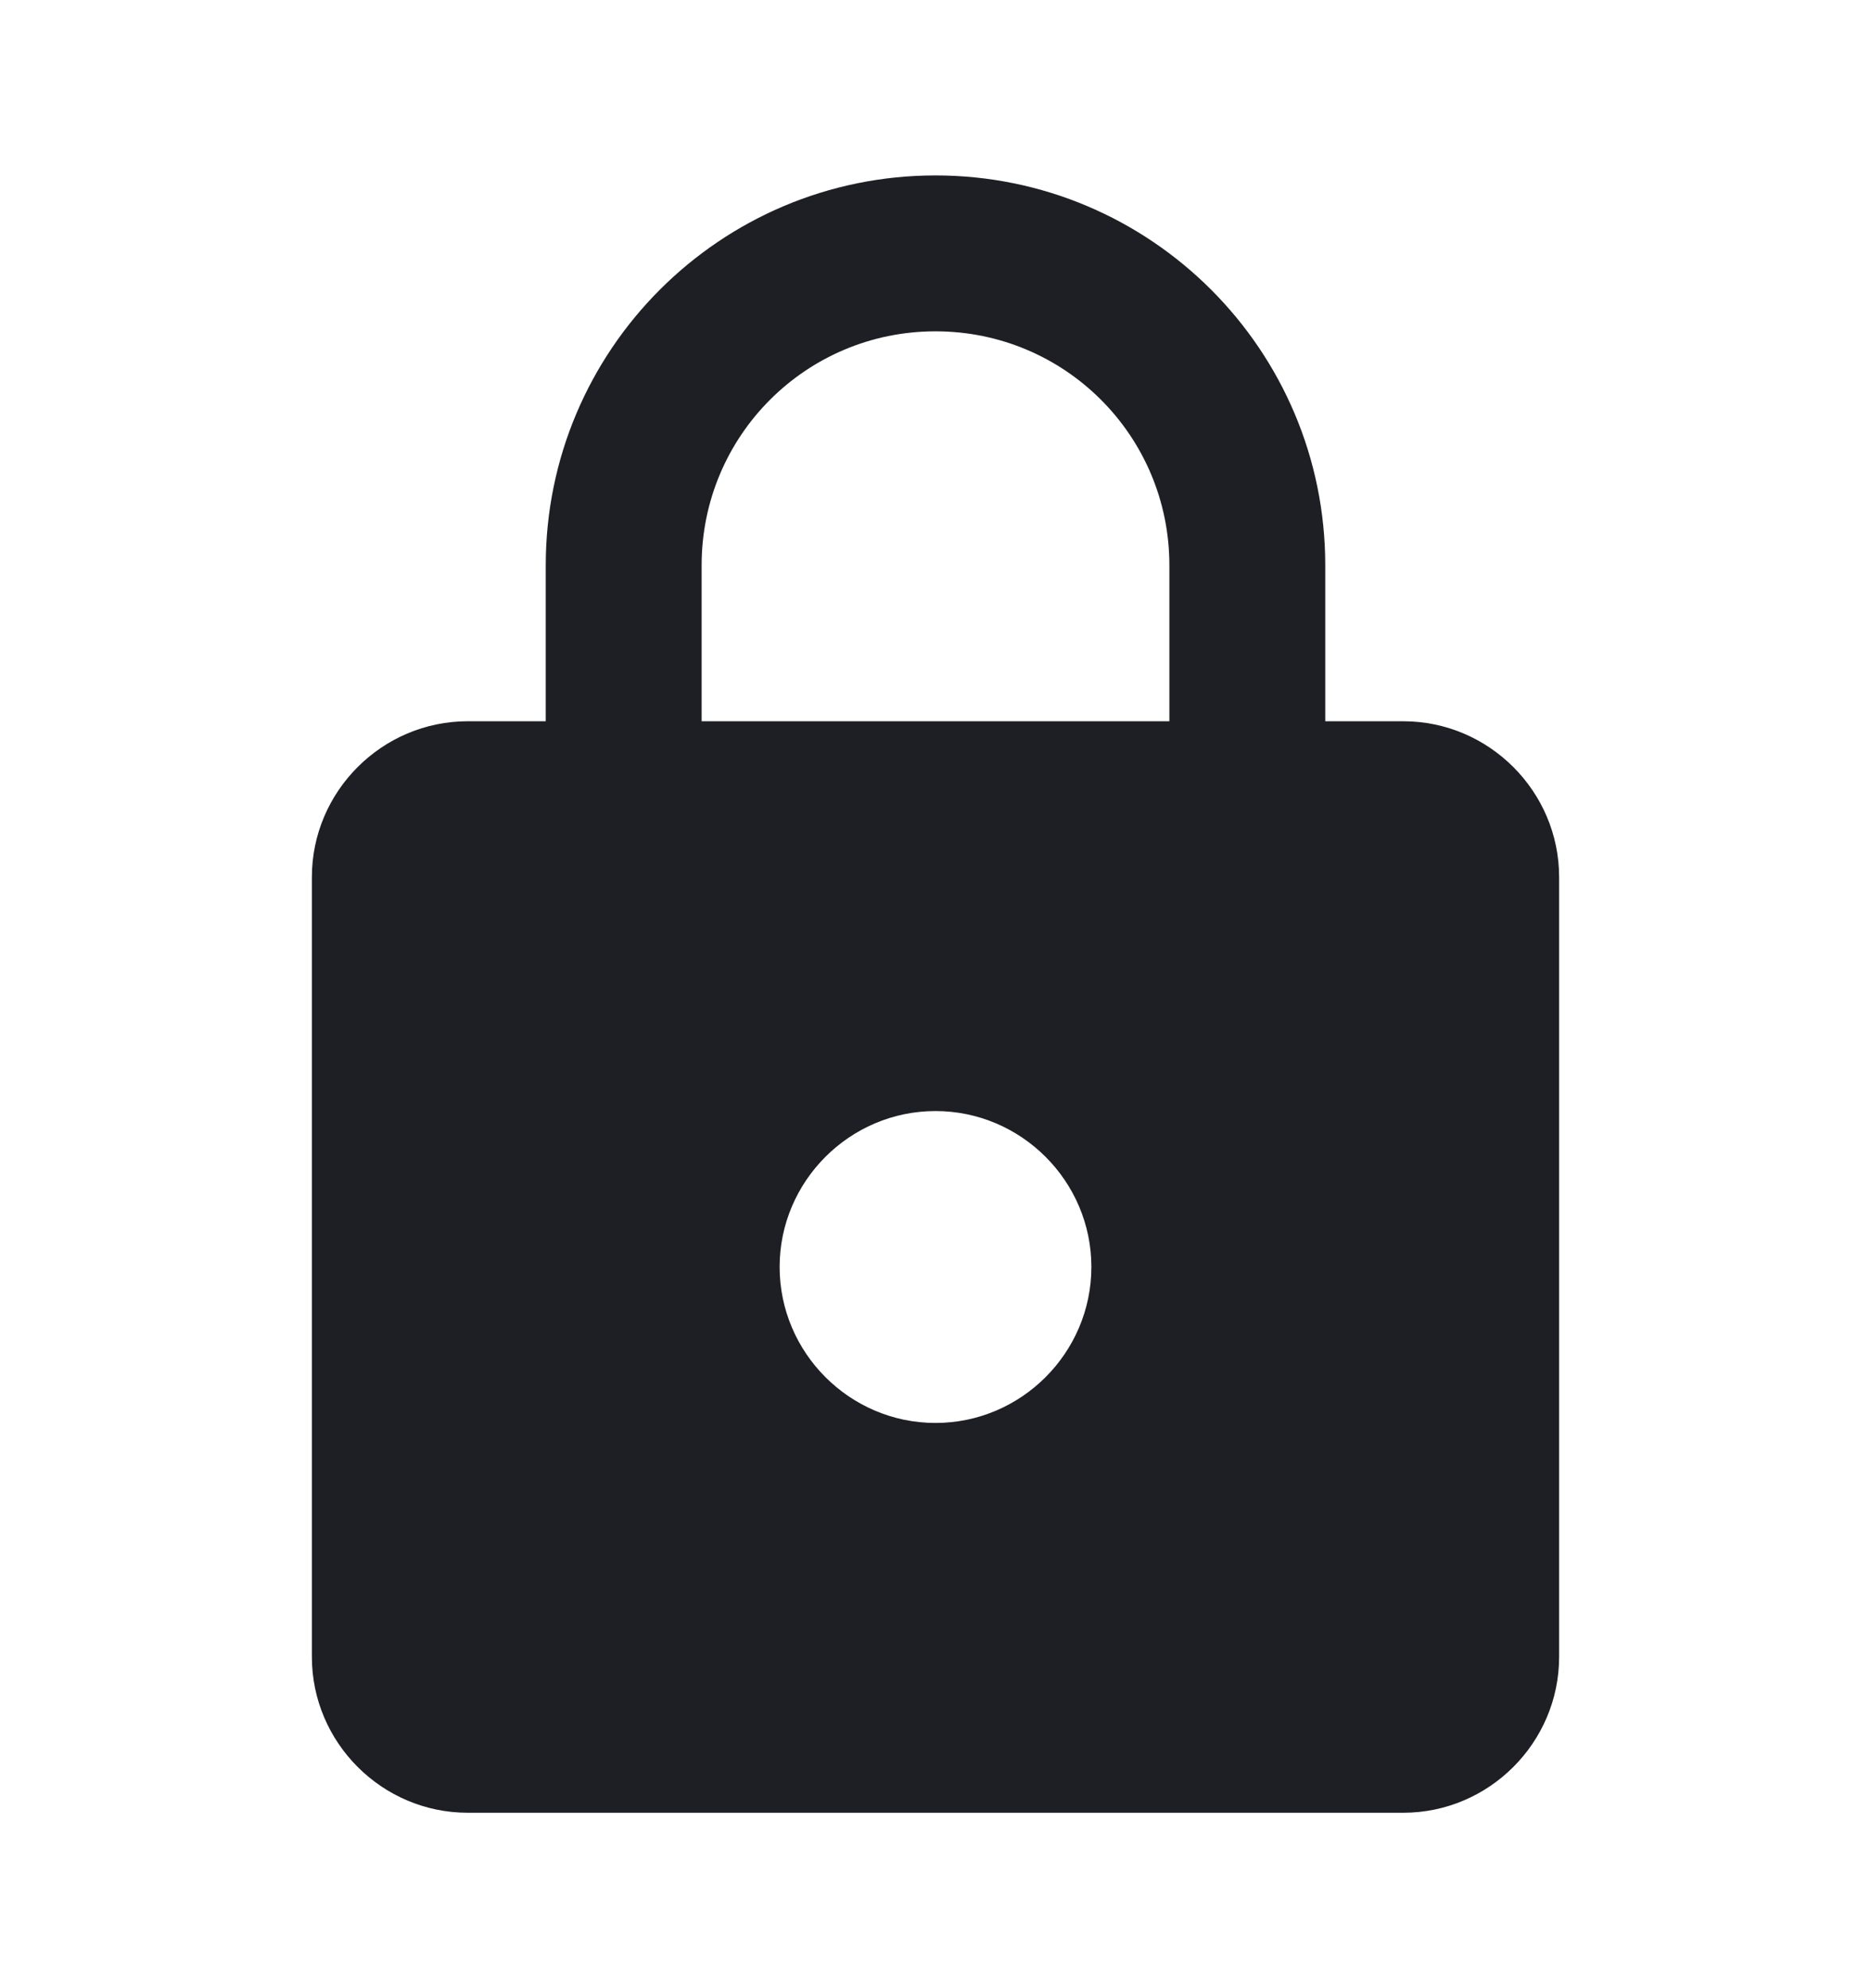 <svg width="16" height="17" viewBox="0 0 16 17" fill="none" xmlns="http://www.w3.org/2000/svg">
<path d="M12 6.167H11.333V4.833C11.333 2.993 9.84 1.5 8 1.5C6.16 1.5 4.667 2.993 4.667 4.833V6.167H4C3.267 6.167 2.667 6.767 2.667 7.5V14.167C2.667 14.9 3.267 15.5 4 15.5H12C12.733 15.5 13.333 14.9 13.333 14.167V7.5C13.333 6.767 12.733 6.167 12 6.167ZM8 12.167C7.267 12.167 6.667 11.567 6.667 10.833C6.667 10.1 7.267 9.5 8 9.5C8.733 9.5 9.333 10.1 9.333 10.833C9.333 11.567 8.733 12.167 8 12.167ZM6 6.167V4.833C6 3.727 6.893 2.833 8 2.833C9.107 2.833 10 3.727 10 4.833V6.167H6Z" fill="#1E1F24"/>
</svg>
